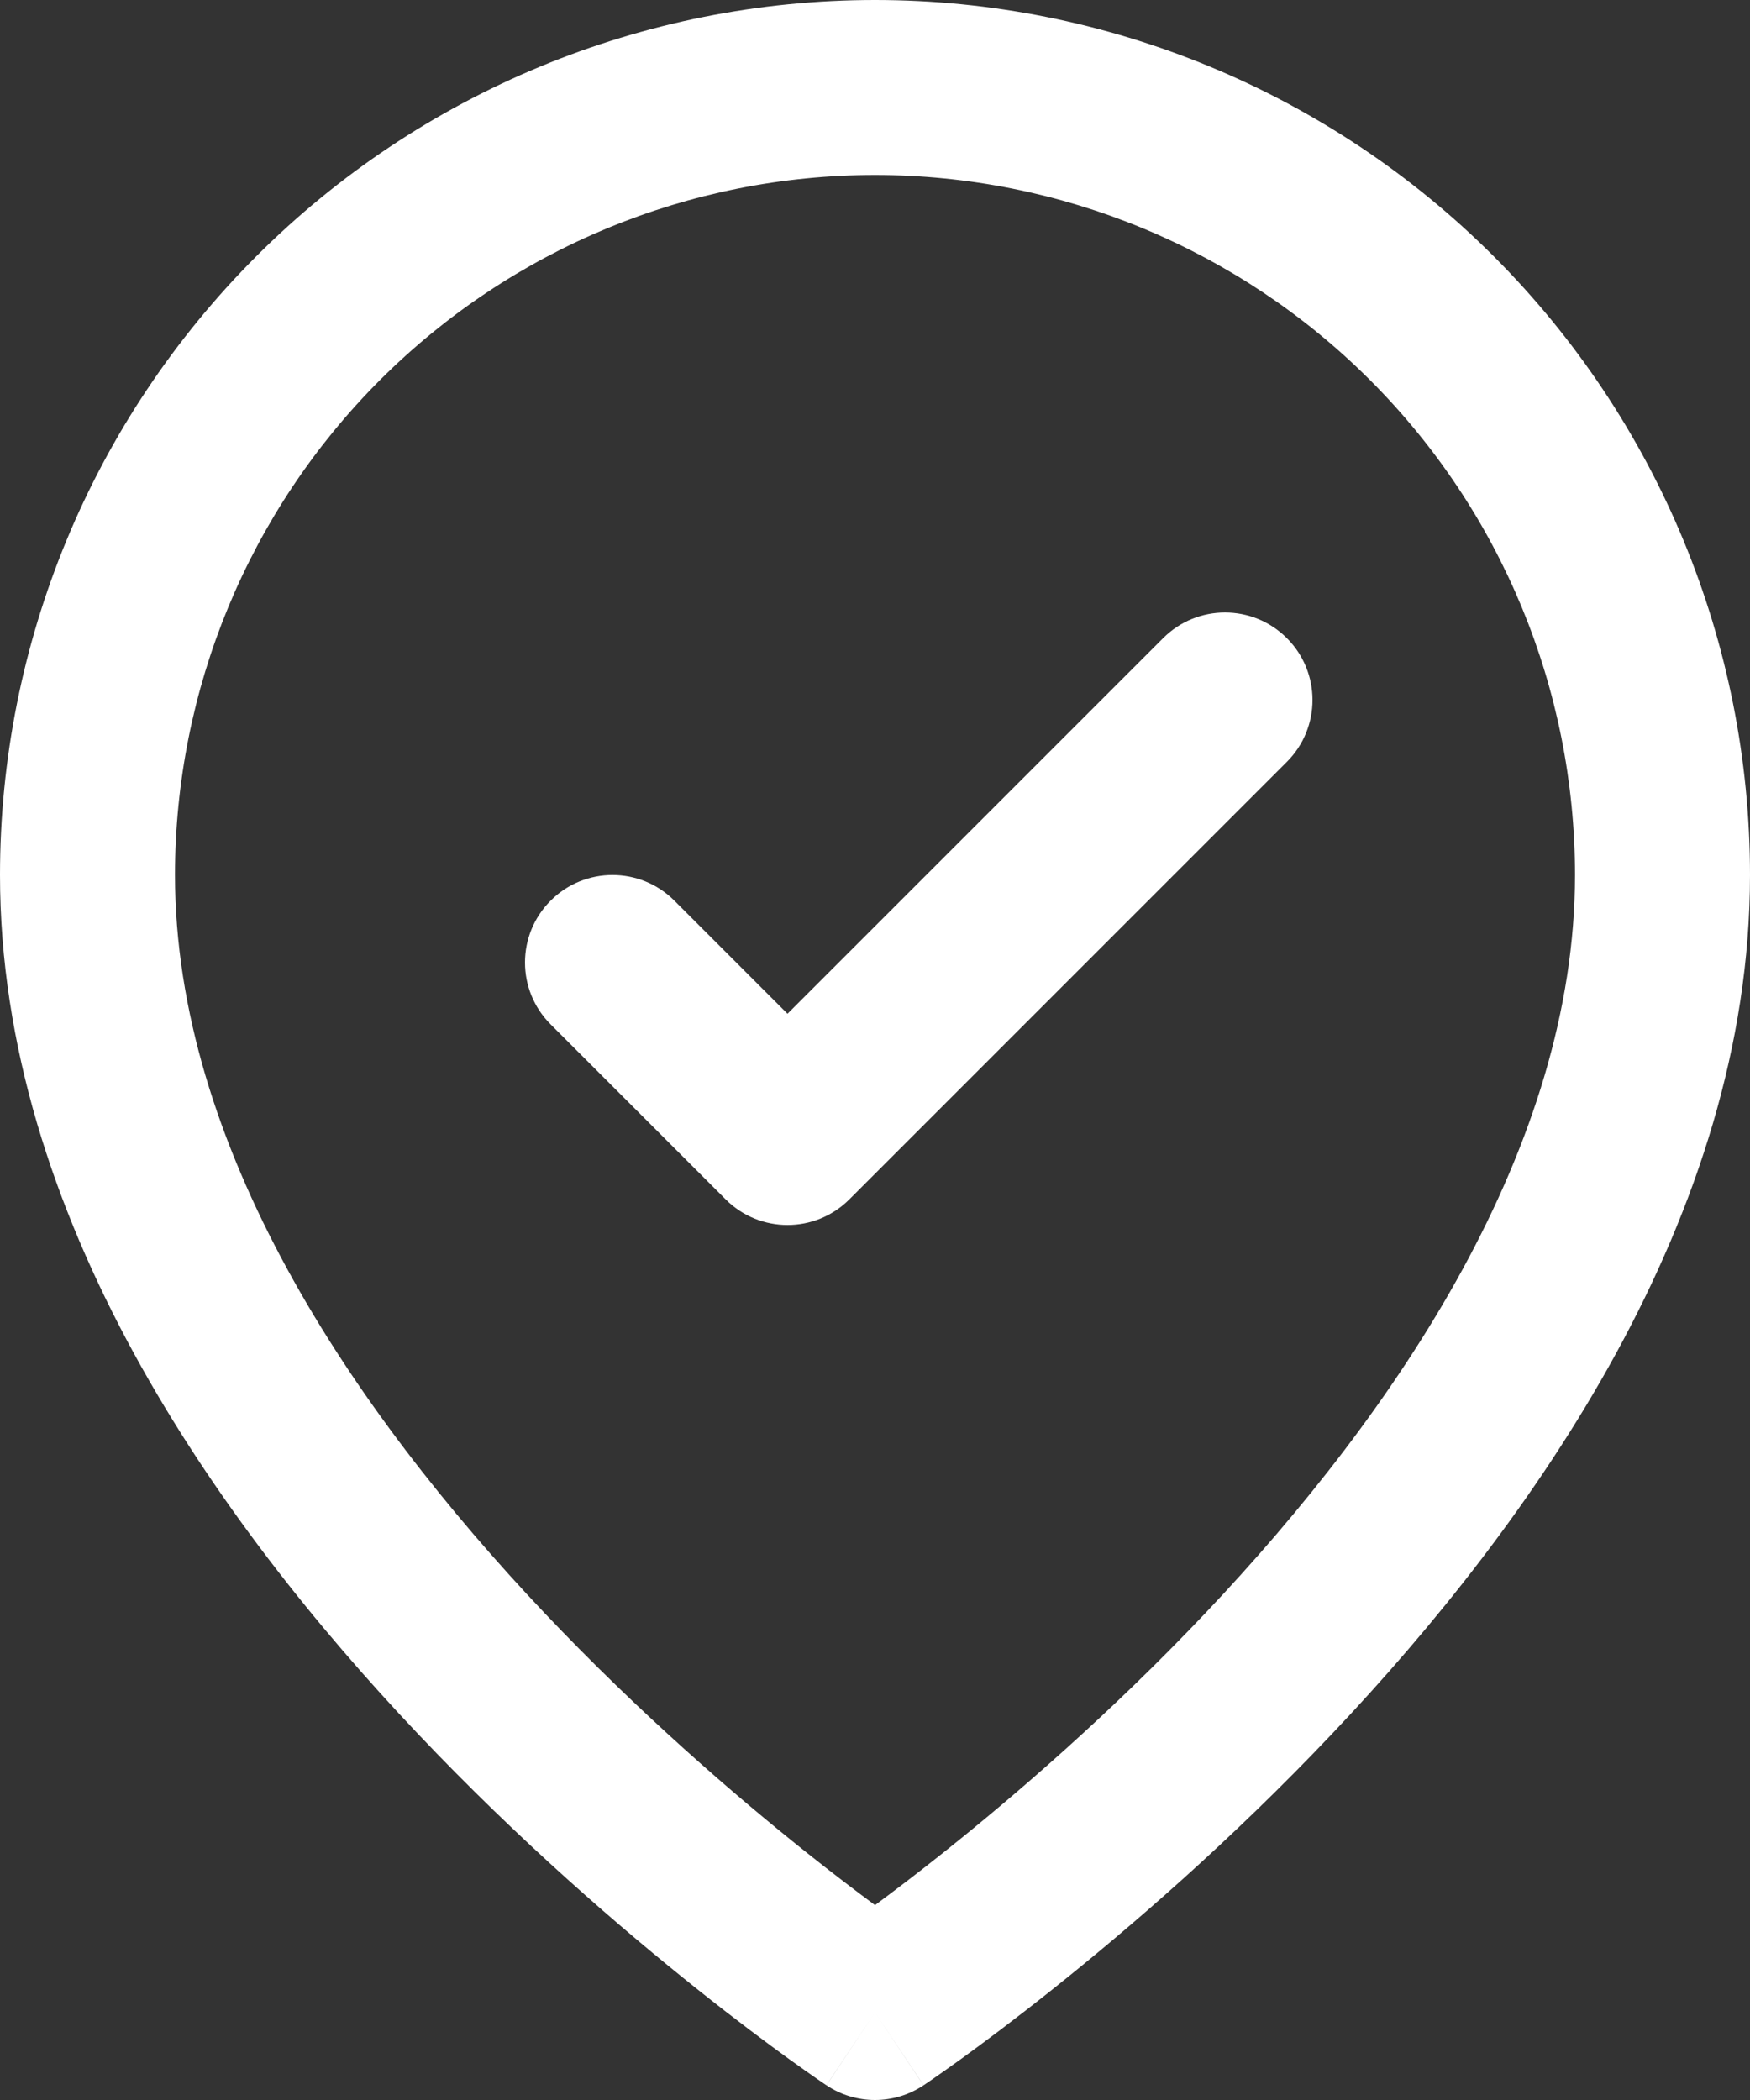 <?xml version="1.0" encoding="UTF-8"?> <svg xmlns="http://www.w3.org/2000/svg" width="60" height="72" viewBox="0 0 60 72" fill="none"><rect x="0" y="0" width="60" height="72" fill="#333333" stroke="none"/><path d="M13.029 13.029C17.53 8.529 23.635 6 30 6C36.365 6 42.47 8.529 46.971 13.029C51.471 17.53 54 23.635 54 30C54 39.294 47.953 48.313 41.322 55.312C38.068 58.746 34.804 61.558 32.35 63.513C31.437 64.24 30.639 64.846 30 65.318C29.361 64.846 28.563 64.24 27.65 63.513C25.196 61.558 21.932 58.746 18.678 55.312C12.047 48.313 6 39.294 6 30C6 23.635 8.529 17.53 13.029 13.029ZM28.334 71.495C28.335 71.496 28.336 71.496 30 69L28.336 71.496C29.344 72.168 30.656 72.168 31.664 71.496L30 69C31.664 71.496 31.665 71.496 31.666 71.495L31.668 71.494L31.674 71.489L31.694 71.476L31.763 71.429C31.822 71.39 31.905 71.333 32.011 71.259C32.224 71.111 32.531 70.896 32.917 70.618C33.688 70.06 34.781 69.247 36.087 68.206C38.696 66.129 42.182 63.129 45.678 59.438C52.547 52.187 60 41.706 60 30C60 22.044 56.839 14.413 51.213 8.787C45.587 3.161 37.956 0 30 0C22.044 0 14.413 3.161 8.787 8.787C3.161 14.413 0 22.044 0 30C0 41.706 7.453 52.187 14.322 59.438C17.818 63.129 21.304 66.129 23.913 68.206C25.219 69.247 26.312 70.06 27.083 70.618C27.469 70.896 27.776 71.111 27.989 71.259C28.095 71.333 28.178 71.39 28.237 71.429L28.306 71.476L28.326 71.489L28.332 71.494L28.334 71.495ZM44.121 26.121C45.293 24.95 45.293 23.05 44.121 21.879C42.95 20.707 41.05 20.707 39.879 21.879L27 34.757L23.121 30.879C21.95 29.707 20.05 29.707 18.879 30.879C17.707 32.05 17.707 33.95 18.879 35.121L24.879 41.121C26.05 42.293 27.95 42.293 29.121 41.121L44.121 26.121Z" fill="white"></path></svg> 